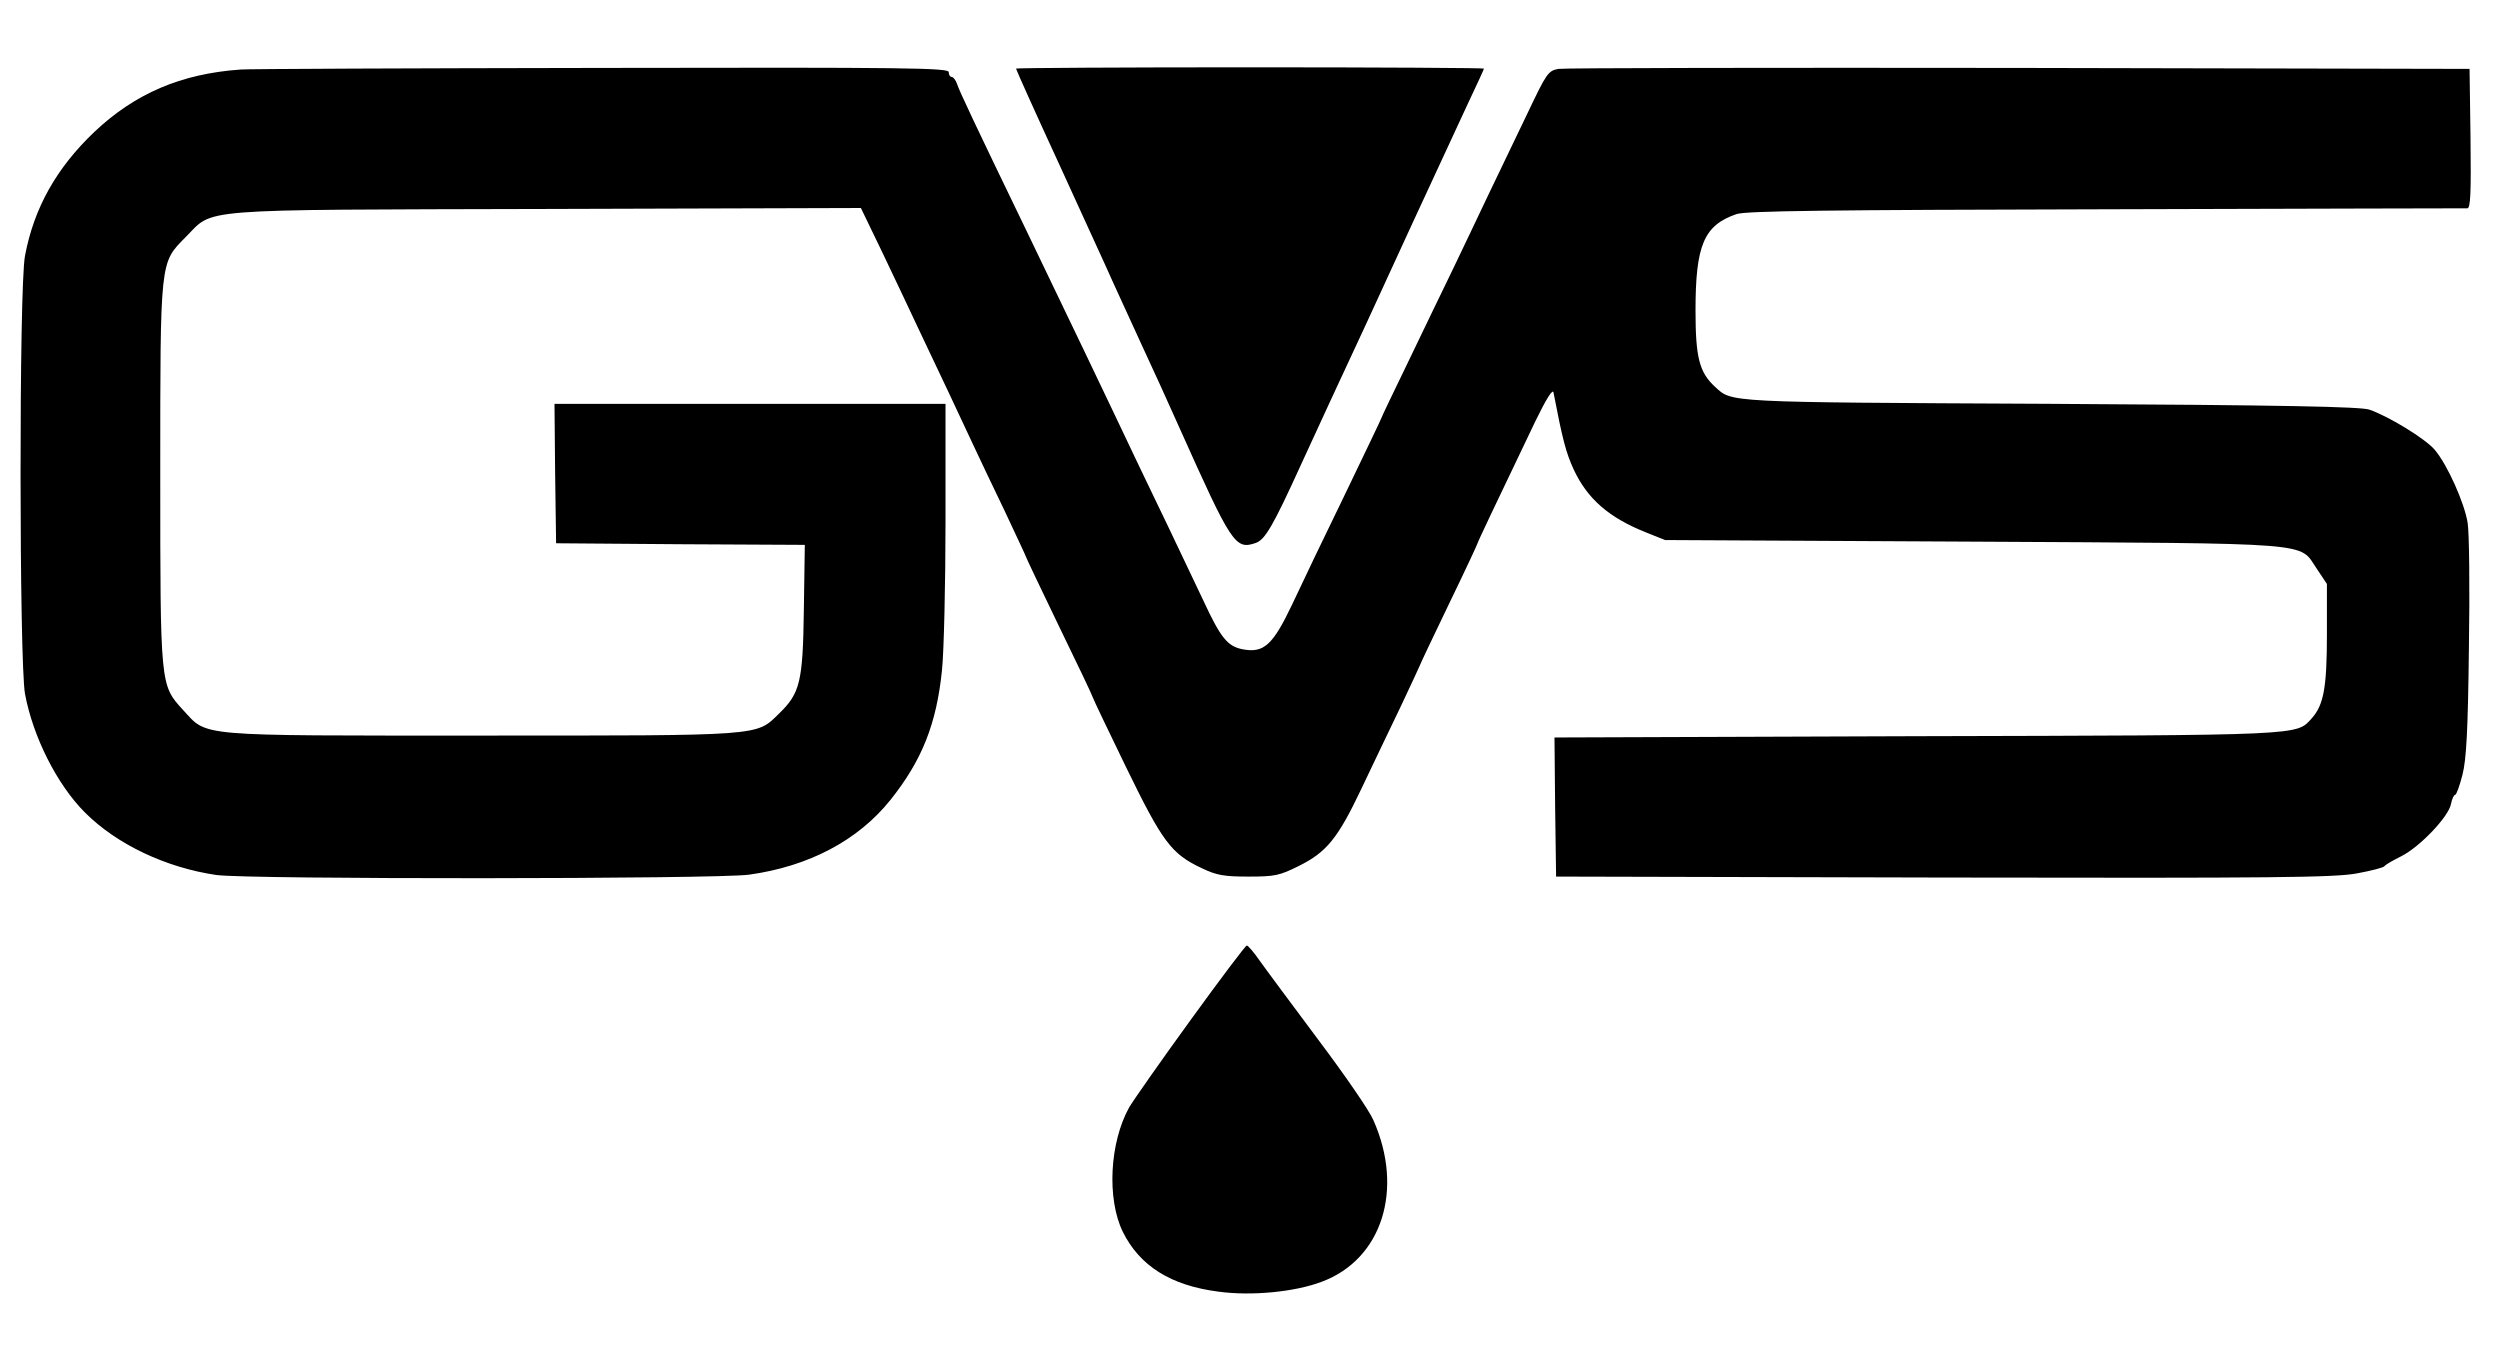 <?xml version="1.0" standalone="no"?>
<!DOCTYPE svg PUBLIC "-//W3C//DTD SVG 20010904//EN"
 "http://www.w3.org/TR/2001/REC-SVG-20010904/DTD/svg10.dtd">
<svg version="1.0" xmlns="http://www.w3.org/2000/svg"
 width="780pt" height="426pt" viewBox="0 0 780 426"
 preserveAspectRatio="xMidYMid meet">

<g transform="translate(0,426) scale(0.1,-0.1)"
fill="#000000" stroke="none">
<path d="M750 4043 c-185 -13 -329 -75 -455 -194 -119 -113 -189 -238 -217
-387 -19 -97 -18 -1268 0 -1367 25 -134 100 -283 187 -370 100 -100 253 -172
410 -195 99 -14 1560 -13 1662 1 187 26 340 107 441 233 99 124 144 238 161
405 6 57 11 267 11 467 l0 364 -610 0 -610 0 2 -217 3 -218 388 -3 388 -2 -3
-203 c-3 -226 -12 -260 -78 -324 -72 -70 -45 -68 -930 -68 -900 0 -851 -4
-929 80 -71 78 -71 73 -71 735 0 673 -1 659 79 740 91 91 12 85 1127 88 l980
3 69 -143 c38 -79 89 -188 115 -243 26 -55 66 -140 90 -190 23 -49 57 -121 75
-160 18 -38 62 -132 99 -208 36 -77 66 -140 66 -142 0 -2 47 -101 105 -221 58
-119 105 -218 105 -221 0 -2 46 -99 103 -216 114 -234 141 -271 237 -316 46
-22 69 -26 145 -26 82 0 97 3 157 33 87 43 122 86 196 242 33 69 87 183 121
253 33 70 61 130 61 131 0 2 41 88 90 190 50 103 90 189 90 191 0 3 53 115
180 380 36 74 55 103 57 90 28 -146 39 -188 63 -240 43 -92 110 -150 225 -196
l60 -24 960 -5 c1086 -6 1016 -1 1073 -84 l32 -48 0 -155 c0 -169 -10 -223
-48 -265 -48 -53 -21 -52 -1235 -55 l-1127 -4 2 -217 3 -217 1210 -3 c1037 -2
1221 0 1289 13 44 8 82 18 85 22 3 5 28 19 54 32 57 29 146 122 154 162 3 16
9 29 13 29 4 0 14 28 23 63 12 48 17 135 20 397 3 184 1 360 -4 389 -10 62
-63 181 -103 228 -29 34 -143 104 -204 125 -28 9 -262 14 -997 18 -1021 5
-990 4 -1044 53 -49 45 -61 91 -61 238 0 204 26 266 128 301 29 10 287 13
1152 15 613 2 1121 3 1128 3 10 0 12 47 10 218 l-3 217 -1405 3 c-773 1 -1420
0 -1438 -3 -32 -6 -37 -14 -96 -138 -35 -73 -89 -186 -121 -252 -31 -66 -82
-172 -112 -235 -31 -63 -93 -193 -139 -288 -46 -95 -84 -174 -84 -176 0 -2
-51 -108 -113 -237 -63 -129 -137 -284 -166 -346 -60 -126 -88 -151 -153 -139
-48 9 -69 35 -123 151 -26 55 -74 156 -107 225 -33 69 -82 170 -108 225 -56
119 -260 545 -335 700 -161 333 -213 443 -219 463 -4 12 -12 22 -17 22 -5 0
-9 7 -9 15 0 13 -126 15 -1082 13 -596 -1 -1103 -3 -1128 -5z"/>
<path d="M3170 4046 c0 -3 62 -141 139 -308 76 -167 149 -325 161 -353 12 -27
52 -113 87 -190 36 -77 91 -198 123 -270 163 -364 174 -381 238 -359 29 10 54
53 141 244 38 83 133 289 206 445 13 28 77 168 143 311 67 144 144 310 171
369 28 59 51 109 51 111 0 2 -328 4 -730 4 -401 0 -730 -2 -730 -4z"/>
<path d="M3715 1078 c-93 -128 -179 -251 -192 -273 -61 -110 -70 -285 -20
-388 53 -107 150 -168 299 -187 103 -14 238 -1 322 31 188 70 257 288 161 504
-12 29 -90 142 -172 251 -82 110 -164 220 -183 247 -18 26 -36 47 -40 47 -4 0
-83 -105 -175 -232z"/>
</g>
</svg>
